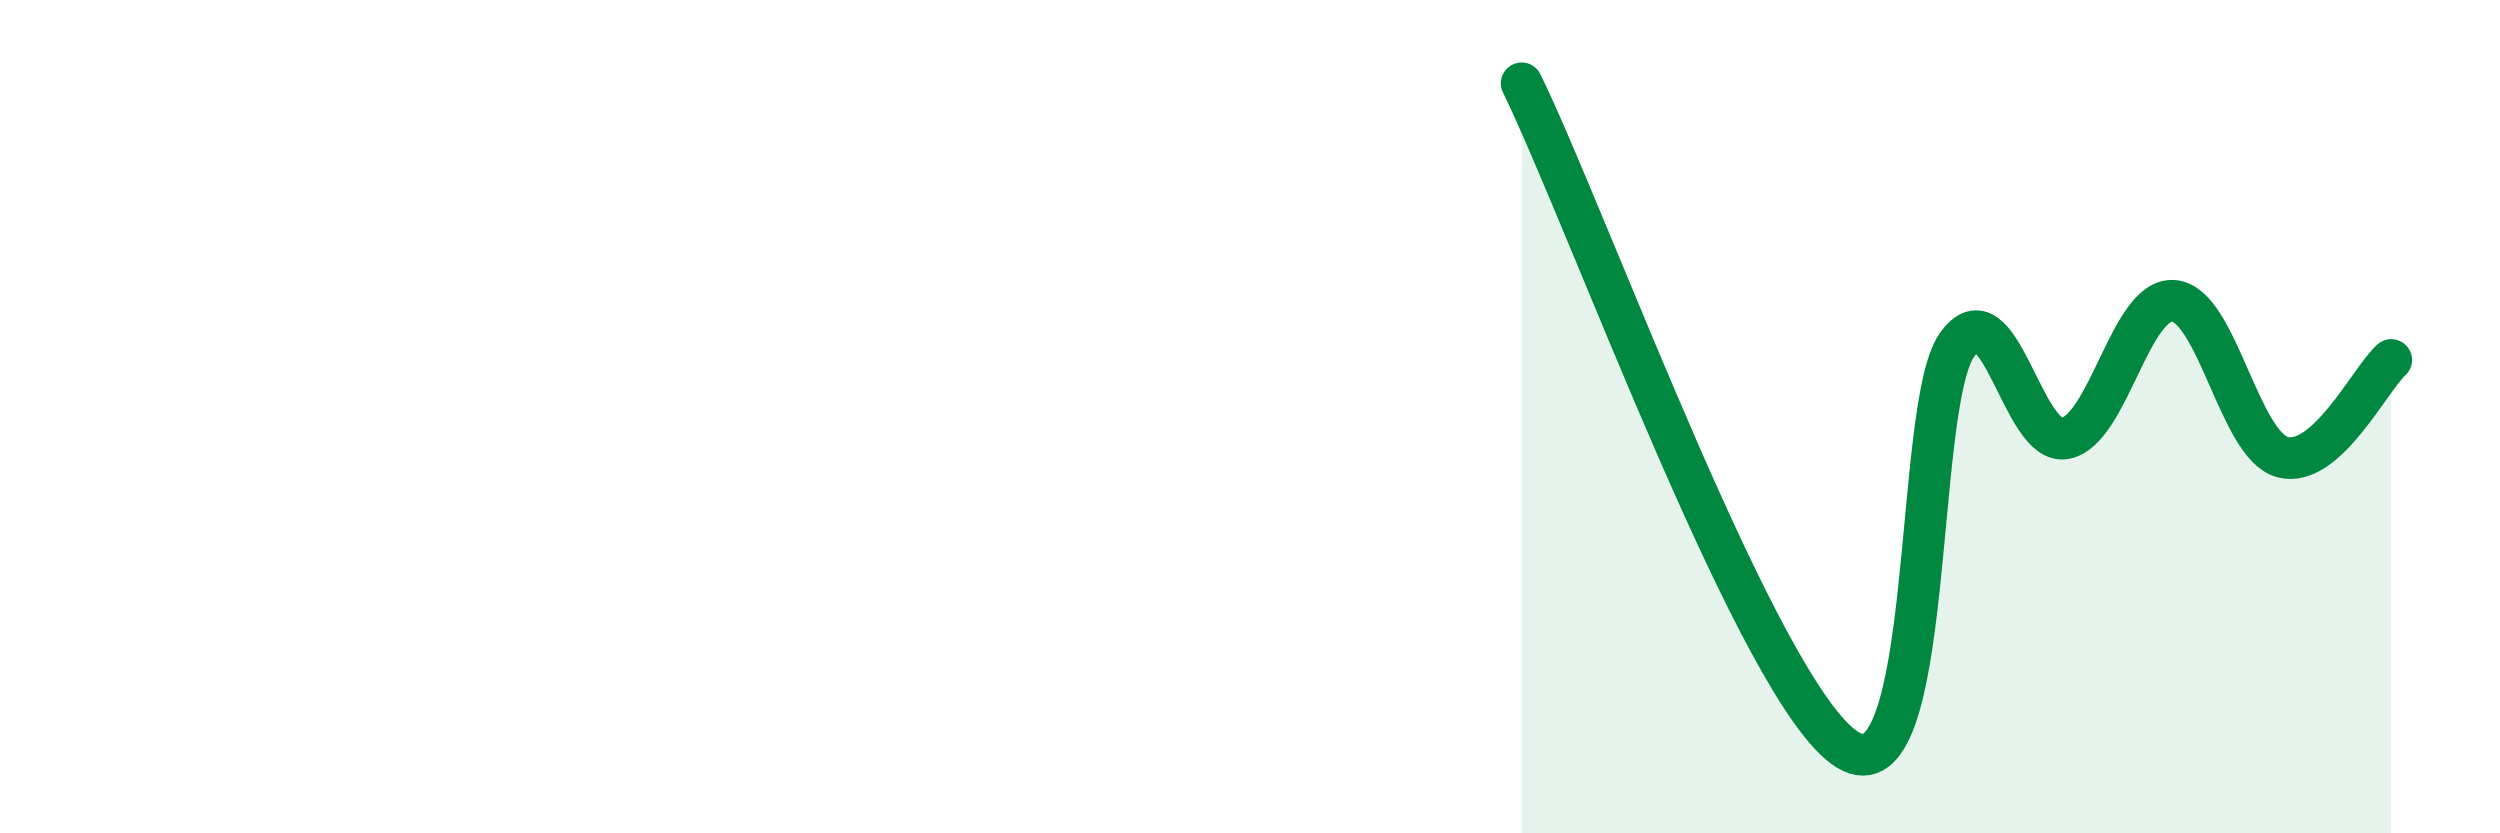 
    <svg width="60" height="20" viewBox="0 0 60 20" xmlns="http://www.w3.org/2000/svg">
      <path
        d="M 36.52,2 C 38.09,5.2 42.26,16.74 44.35,18 C 46.44,19.26 45.92,9.79 46.96,8.29 C 48,6.79 48.53,10.73 49.57,10.52 C 50.61,10.31 51.13,7.13 52.17,7.22 C 53.21,7.31 53.74,10.69 54.78,10.97 C 55.82,11.25 56.87,9.11 57.39,8.64L57.39 20L36.52 20Z"
        fill="#008740"
        opacity="0.1"
        stroke-linecap="round"
        stroke-linejoin="round"
      />
      <path
        d="M 36.52,2 C 38.09,5.2 42.26,16.74 44.35,18 C 46.44,19.26 45.92,9.79 46.96,8.29 C 48,6.79 48.53,10.73 49.57,10.52 C 50.61,10.31 51.13,7.13 52.17,7.22 C 53.21,7.31 53.74,10.69 54.78,10.97 C 55.82,11.25 56.87,9.11 57.39,8.64"
        stroke="#008740"
        stroke-width="1"
        fill="none"
        stroke-linecap="round"
        stroke-linejoin="round"
      />
    </svg>
  